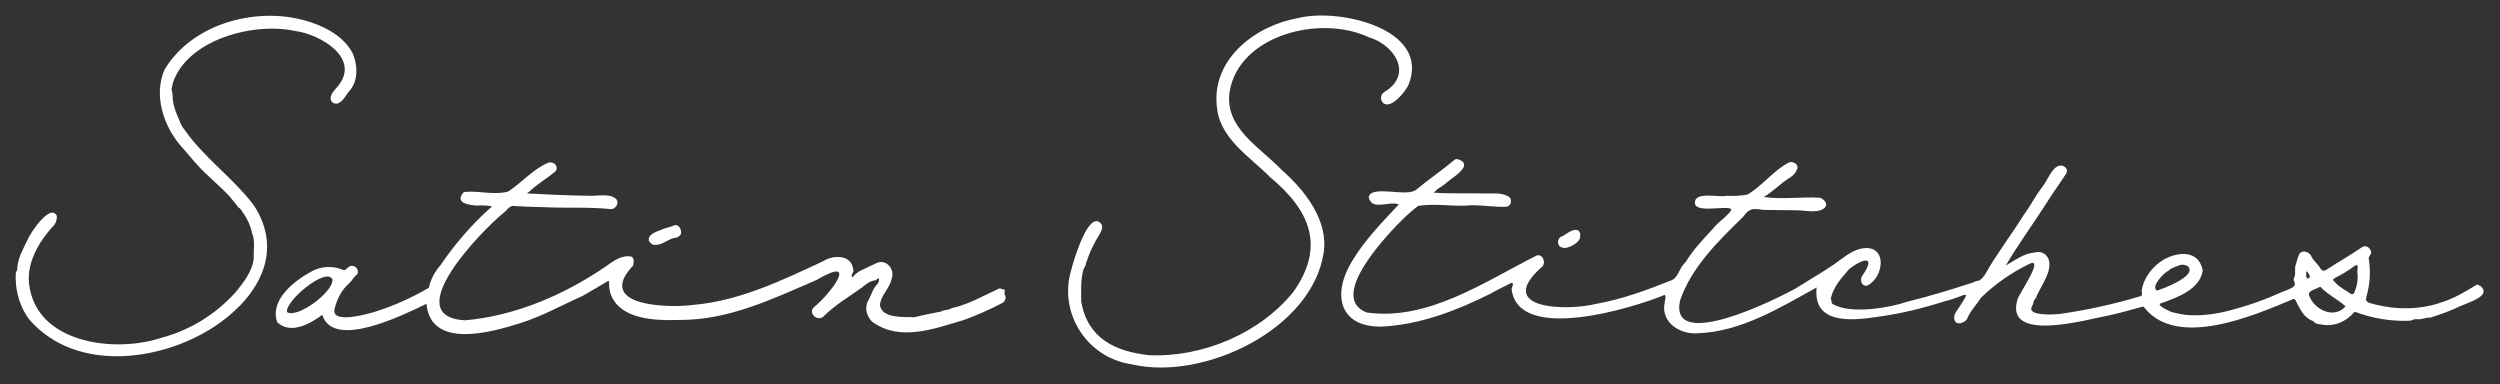 <?xml version="1.0" encoding="utf-8"?>
<!-- Generator: Adobe Illustrator 24.3.0, SVG Export Plug-In . SVG Version: 6.00 Build 0)  -->
<svg version="1.1" id="Layer_1" xmlns="http://www.w3.org/2000/svg" xmlns:xlink="http://www.w3.org/1999/xlink" x="0px" y="0px"
	 viewBox="0 0 638.4 98.1" style="enable-background:new 0 0 638.4 98.1;" xml:space="preserve">
<rect x="0" y="0" width="638.4" height="98.1" fill="#333333" stroke="none"/>
<style type="text/css">
	.st0{fill:#FFFFFF;}
</style>
<g id="Layer_2_1_">
	<g id="Layer_1-2">
		<path class="st0" d="M167.5,62.5c1.7,0.1,3.4-1.7,5.1-1.8c0.5-0.1,0.9-0.4,1.2-0.8c0.5-0.9-0.4-2.7-1.5-2.4
			c-0.9,0.4-1.8,0.6-2.8,0.9c-1.2,0.6-4.2,1.2-3.8,3.1C166.1,62.2,166.8,62.7,167.5,62.5z M75.3,7.9c6.4,0.8,16.9,6.9,11,14.1
			c-0.8,1-2.4,2.3-1.7,3.8c0.4,0.6,1.1,0.8,1.7,0.6c0.1,0,0.1-0.1,0.2-0.1c1.4-0.7,1.9-2.3,3-3.4c2-2.6,1.8-6.3,0.6-9.2
			c-2-4-6.4-6.6-10.7-8c-13-4.4-30.2,0-37.4,12.1c-2.8,6.5-0.3,14.3,4.2,19.5c2,2.2,3.9,4.7,6.1,6.8s4.3,3.9,6.2,5.9
			c0.8,1,1.7,2,2.4,3c0.7,0.3,0.8,1,1.3,1.5c1.1,1.6,1.8,3.3,2.2,5.1c0.8,2,0.3,4.2,0.4,6.3c-0.3,3.3-2.7,6.4-4.8,8.9
			c-5,5.5-11.5,9.5-18.6,11.4C29.3,90.3,9,87.7,7.4,72.3c-0.5-5.5,2.6-10.6,6.1-14.5c0.7-0.6,1.1-1.7,1-2.7
			c-1.7-3.3-6.9,4.6-7.5,6.2c-1.1,2.3-2.5,4.7-2.6,7.3c0,0.1,0,0.3,0,0.4c-0.6,0.6-0.3,1.5-0.4,2.2c0.1,3.7,1.2,7.3,3.4,10.3
			c12.1,14.1,35,10.8,48.8,0.9c10.1-7.3,16.2-18.4,8.6-30c-5.3-7-12.8-12.2-17.7-19.3c-0.6-0.7-1-1.5-1.3-2.4
			c-0.7-1.5-1.3-3-1.6-4.7c-0.2-0.8,0-1.8-0.3-2.8c-0.3-0.6,0.2-1.3,0.2-1.9C47.7,10.1,64.8,5.6,75.3,7.9z M256.3,73.9
			c-0.5,0.1-0.7-0.4-1.2-0.2c-3.9,1.8-7.9,4.1-12.1,5c-0.8,0.6-1.9,0.3-2.8,0.9c-0.1,0.1-0.4,0-0.6,0.1c-2,0.4-4.1,0.8-6.1,1.3
			c-2.7-0.1-8.3,0.4-8.8-3.1c0.2-2.6,2.6-4.3,3-6.8c0.9-2.4-1.5-5.1-3.9-3.9c-1.3,0.6-2.6,1.2-3.8,1.8c-0.8,0.4-1.6,0.9-2.2,1.7
			c-0.2,0.2-0.3,0-0.3-0.2c-0.1-0.6,0.6-1,0.4-1.6c-0.4-3.9-5-3.9-7.7-2.2c-10.7,5-21.5,10.2-33.5,11.2c-4.5,0.6-20.9,0.7-17.3-7
			c0.6-1.1,1.4-2.2,2.3-3.1c0.1-0.7,0.4-2-0.6-2.3c-2.3-0.4-4.4,1.1-6.2,2.4c-10.6,7.3-23.3,12.8-36.2,13.9
			c-17.1-1,4.4-22.9,9.6-27.2c1-0.6,1.7-2.2,3-2c2.8,0.2,7.1,0.3,7.4,0.3c5.7,0.3,11.6-0.1,17.2,0.5c1.3,0.1,2.4-1.6,1.4-2.6
			c-1.6-1.5-4.8-0.7-6.9-0.8c-5.3-0.1-10.6-0.3-15.9-0.6c0.3-0.2,0.5-0.3,0.7-0.5c2-1.9,4.6-3.4,6.7-5.2c0.5-0.7,0.2-1.7-0.5-2
			c-0.5-0.3-1-0.3-1.5-0.1c-3.9,1.7-6.6,5-10.1,7.3c-3.4,1-7.3-0.2-10.9,0.1c-0.4,0-0.7,0.2-0.9,0.6c-1.6,2.4,2.1,2.8,3.8,2.9
			c0.6-0.1,5-0.1,3.4,0.6c-4.8,4.3-9.1,9.3-12.7,14.6c-1.5,1.7-2.5,3.6-3,5.8c-4.3,2.5-8.9,4.6-13.7,6.1c-2,0.6-11.1,3.2-10.4-0.6
			c0.6-2.5,1.7-4.8,3.6-6.5c0.8-0.7,1.3-1.7,2.2-2.5c0.2-0.2,0.2-0.5,0.2-0.7c-0.1-0.8-0.8-1.5-1.7-1.4c-0.3,0-0.6,0.2-0.8,0.4
			c-0.5,0.3-0.6,0.7-1.1,0.7c-2.7-1.2-5.8-1.1-8.4,0.4c-4.4,2.4-10.6,7.3-8.6,12.9c3.4,3.2,8.4,0.4,11.5-1.9
			c2.8,9.1,21.1-0.2,26.6-2.8c1.1,11.6,16.4,7.3,23.7,5c5.6-1.7,10.7-4.6,16.1-7c2.2-1.3,4.4-2.5,6.5-3.8c0.2-0.1,0.3-0.1,0.3,0.1
			c0,0.9,0.1,1.9,0.3,2.8c2.2,7,11.6,7.2,17.7,7c12.5,0.1,23.9-5.4,35-10.2c11.3-6.6,3.4,3.7-0.6,6.9c-1.7,1.4,0.8,3.9,2.4,2.4
			c2.9-2.9,6.5-5,9.7-7.3c1-0.8,2.1-1.8,3.5-1.9c0.3-0.1,0.6-0.5,0.9-0.6c0.2,0.6,0,1.1-0.4,1.6c-1.1,1.1-1.5,2.7-2.2,4
			c-0.5,0.7-0.6,1.7-0.6,2.5c0.2,1.2,0.7,2.4,1.7,3.2c7.1,5,15.8,1.6,23.3-0.6c3.3-1.2,6.4-2.6,9.5-4.2c0.8-0.3,1.3-1.2,1-2
			c-0.1-0.1-0.1-0.3-0.2-0.4C256.6,74.2,256.6,73.9,256.3,73.9z M84.9,71.4c0.2,3.2-9,10-11.6,8.3C72.6,77,83.5,67.9,84.9,71.4z
			 M633.5,73.1c-0.3-0.2-0.9-0.6-1.2-0.3c-2.8,1.7-5.5,3.4-9.4,4.6c-5.2,1.7-10.9,1.7-16.2,0.4c-1.6-0.5-2.9-0.4-2.4-2.1
			c0.9-3.1,1.1-6.3,0.6-9.5c-0.2-0.8,0.6-1,0.6-1.7c-0.1-0.9-0.8-1.7-1.7-1.6c-0.2,0-0.5,0.1-0.6,0.2c-2.9,2-6.1,3.8-9,5.7
			c-0.9,0.6-1.3,0.3-1.7-0.3c-0.6-1.1-1.7-1.8-2.3-3.1c-0.6-1.3-2.7-1.7-3.2-0.2c-0.4,1-0.6,1.9-0.9,2.9c-0.1,1,0.2,2.1-0.4,3.1
			c0,0.6,0.6,1.4,0.1,1.9c-0.7,0.7-2.6,1.2-3.6,1.7c-1.4,0.6-2.8,1.2-4.1,1.7c-2.8,1.1-5.5,1.9-8.4,2.7c-3.3,0.9-6.7,1.4-10.1,1.3
			c-1.7,0-3.3-0.4-5-0.8c-0.3-0.1-4-1.7-2.9-2.2c4.2-1.5,10-3.5,10.8-8.4c-1-5.3-6.2-4.9-10-2.8c-2.8,1.7-5.1,4.6-5.6,7.9
			c0,0.5,0.3,1.1-0.2,1.4c-6.9,2.1-13.9,3.6-20.9,4.6c-1.1,0.1-8.4,0.6-6.9-2c0.6-1.1,0.2-1.4,1-2.1c0.9-2.7,4.4-6.7,3.2-10
			c-0.6-1.4-2.1-2.1-3.6-1.6l0,0c-2.7,0.2-5,2-7.3,3.3c3-5.2,7-10.6,10.3-15.8c1.6-2.6,3.4-5,5-7.5c0.5-0.6,0.4-1.5-0.3-1.9
			c0,0-0.1,0-0.1-0.1c-2.6-1.3-4.1,3.4-5.4,5c-1.9,2.4-3.2,5.1-5,7.5c-3.1,5-6.9,9.9-9.8,15.1c-0.4,0.6-0.9,1.2-1.6,1.6
			c-0.8-0.1-1.5,0.6-2.3,0.7c-5.2,1.7-10.5,3.3-15.8,4.6c-5,1.7-14.4,3.2-18.9,0.8c-0.8-0.2-0.5-1.1-0.8-1.5c0.6-3,2.8-5.4,4.8-7.7
			c3.8-2.8,6.8-3.3,3.2,1.9c-0.7,1.1,0,2.8,1.4,2.4c4.4-2.3,5.1-10.8-1.7-9.4c-2.6,0.6-4.6,2.4-6.7,3.9c-3.2,2.2-6.4,4-9.7,6.1
			c-4.9,2.8-32.6,16.6-29.8,3.3c2.9-8.5,9.6-15.1,16.1-21.4c1.8-2.5,2.6-2.1,5.3-1.8l8.6,0.1c1.8,0,6.1,1,7.2-1
			c0.5-0.9-0.6-1.9-1.4-2.2c-4.8-0.3-9.6,0.5-14.4-0.2c2.4-1.4,4.2-3.4,6.6-4.9c0.9-0.5,1.6-1.3,1.9-2.2c0.6-1.1-1.1-2.2-2.1-1.7
			c-3.9,2-6.9,6.1-10.6,8.2c-1.7,0.3-3.5,0.4-5.2,0.3c-2,0.5-8.1-1.2-8.2,1.7c-0.1,2.7,6.8,1,8.8,1.5c2.1,0.1-3.5,4-3.9,4.9
			c-2.6,2.8-5.3,5.6-7.3,8.9c-1.5,1.2-1.7,3.6-3.4,4.5c-6.2,2.5-12.7,4.9-19.4,6.1c-7.6,1.9-26.2,1.4-13.8-9.5
			c1.1-1,0.1-3.5-1.5-2.8C379,72,364.6,82,349,79.8c-10.2-3.9,5.5-20.2,9.7-24.3c1.1-1,2.2-2,3.4-2.9c4.4-0.8,9.2,0.3,13.8-0.2
			c2.8,0,5.8,0.5,8.7,0.4c0.8-0.1,1.4-0.8,1.2-1.7c0-0.3-0.2-0.6-0.3-0.7c-1.9-1.4-4.4-0.9-6.6-1c-4.2-0.1-8.5,0.1-12.8-0.2l0.5-0.4
			h-0.1c0.2-0.2,0.5-0.4,0.7-0.6c1.3-0.7,2.3-1.7,3.4-2.5c1.5-1.1,5.4-3.8,1.8-5c-0.5-0.2-0.9,0-1.2,0.3c-3.1,2.6-6.4,4.8-9.5,7.4
			c-2.4,2.1-11.4-1.3-12.2,1.9c0.7,3.7,5.3,0.9,7.7,1.9c-4.3,4.6-8.8,9.2-12,14.6c-5,8.2-3.4,16.8,7.7,16.6
			c9.8-0.5,19.1-4.1,27.7-8.4c1.7-1,3.7-1.9,5.4-2.8c0.7,0.1,0.1,1.1,0,1.6c1.6,13.9,30.9,4.9,39.1,1.5c0.5,0.6,0,1.3,0,1.9
			c-1.1,5.1,3.9,8.3,8.5,7.9c11-0.4,20.9-6.5,30.3-11.7c-1,9.3,8.5,8.6,15.6,7.5c5.9-0.8,11.6-2.2,17.2-4c5.3-1.2,7.3-4,2.9,2.6
			c-1.2,1.5-0.5,3.9,1.7,2.8c0.6-0.3,1-0.7,1.2-1.3c0.8-1.8,2.3-3.3,3.4-5c3.7-3.6,7.9-6.5,12.5-8.7c3.6-1.5-2.9,7.9-3.2,9.1
			c-3.5,11.4,18,5.1,23.5,4.1c2.8-0.6,5.5-1.4,8.1-2.1c0.5-0.2,0.6-0.1,0.9,0.3c8.4,10.3,27.8,1.9,37.6-2.2c0.5-0.3,0.7-0.2,0.9,0.2
			c0.6,1.3,1.3,2.5,2.1,3.6c0.6,0.7,1.5,1.4,2.4,1.7c0.5,0.6,1.1,0.8,1.8,0.8c3.3,0.8,6.6-0.6,8.8-3.2c4.5,1.7,9.3,2.5,14,2.3
			c0.6,0,1.1-0.5,1.8-0.4c1.2,0.2,2.3-0.5,3.5-0.4c2.6-0.8,5.1-1.7,7.6-2.9C631,77,636.1,75.5,633.5,73.1L633.5,73.1z M550.8,74.2
			c-1.7-1,1.9-4.7,3-5.1c0.7-0.8,1.8-0.9,2.8-1.4c0.7-0.2,1.5-0.1,2.1,0.3C561.2,70.4,552.5,73.7,550.8,74.2L550.8,74.2z
			 M589.4,71.1c-0.7,0-0.4-1-0.5-1.5c0-0.2,0.2-0.4,0.3-0.2C589.6,70,590.3,70.8,589.4,71.1L589.4,71.1z M598.8,78.4
			c-2.8,3-7.7,0.8-9.1-2.8c-0.6-1.4,1.7-1.7,2.4-2.2c0.4-0.2,0.4-0.2,0.6,0c1.7,1.8,4,2.9,6,4.6C598.9,78.1,599,78.2,598.8,78.4z
			 M602,69.9c0.2,1.7-0.2,3.5-0.9,5c-0.2,0.2-0.5,0.3-0.6,0.2c0,0,0,0-0.1,0c-1.4-1-3-1.7-4.1-3c-0.6-0.6-0.8-0.7,0.1-1.2
			c1.6-0.8,3.1-1.7,4.6-2.8C602.7,66.8,601.8,68.9,602,69.9L602,69.9z M398.7,63.1c1.2,0.9,5-1.2,4.8-2.7c0.1-0.8-0.1-1.7-1.1-1.7
			c-1.5,0-2.6,1.4-3.9,1.8c-0.6,0.5-0.8,1.3-0.5,2C398.3,63,398.5,63.1,398.7,63.1L398.7,63.1z M349.5,9.5c6.6,1.9,11.5,9.5,4,14
			c-0.8,0.5-1.1,1.5-0.6,2.4c0.1,0.1,0.2,0.3,0.3,0.4c2,1.7,5.7-2.9,6.5-4.7c5.7-14.3-17.9-19.6-28.1-17
			c-10.7,1.8-22,10.2-20.9,22.2c0.5,8.5,8.3,13,13.7,18.5c10.1,8.4,14.1,17.6,5.9,29.2c-8.5,10.6-23.2,16.8-36.8,16.2
			c-8.7-0.9-15.8-4.3-17.4-13.7c0-2.8-0.2-5.6,0.6-8.3c0.2-0.5,0.6-0.8,0.6-1.4c0.6-1.7,1.2-3.5,2.1-5c0.6-1.7,3.7-4.6,0.9-5.8
			c-3.2-0.8-6.8,12-7.3,14.7c-1.7,10.4,5.4,20.2,15.8,21.8c0.2,0,0.3,0.1,0.5,0.1c18.2,4.1,45.7-9,48.7-28.5
			c1.3-8.3-4.8-16-10.6-21.1c-5.6-5.9-14.8-10.8-13.4-20.1C316.4,8.9,337.2,3.7,349.5,9.5z"/>
	</g>
</g>
</svg>
